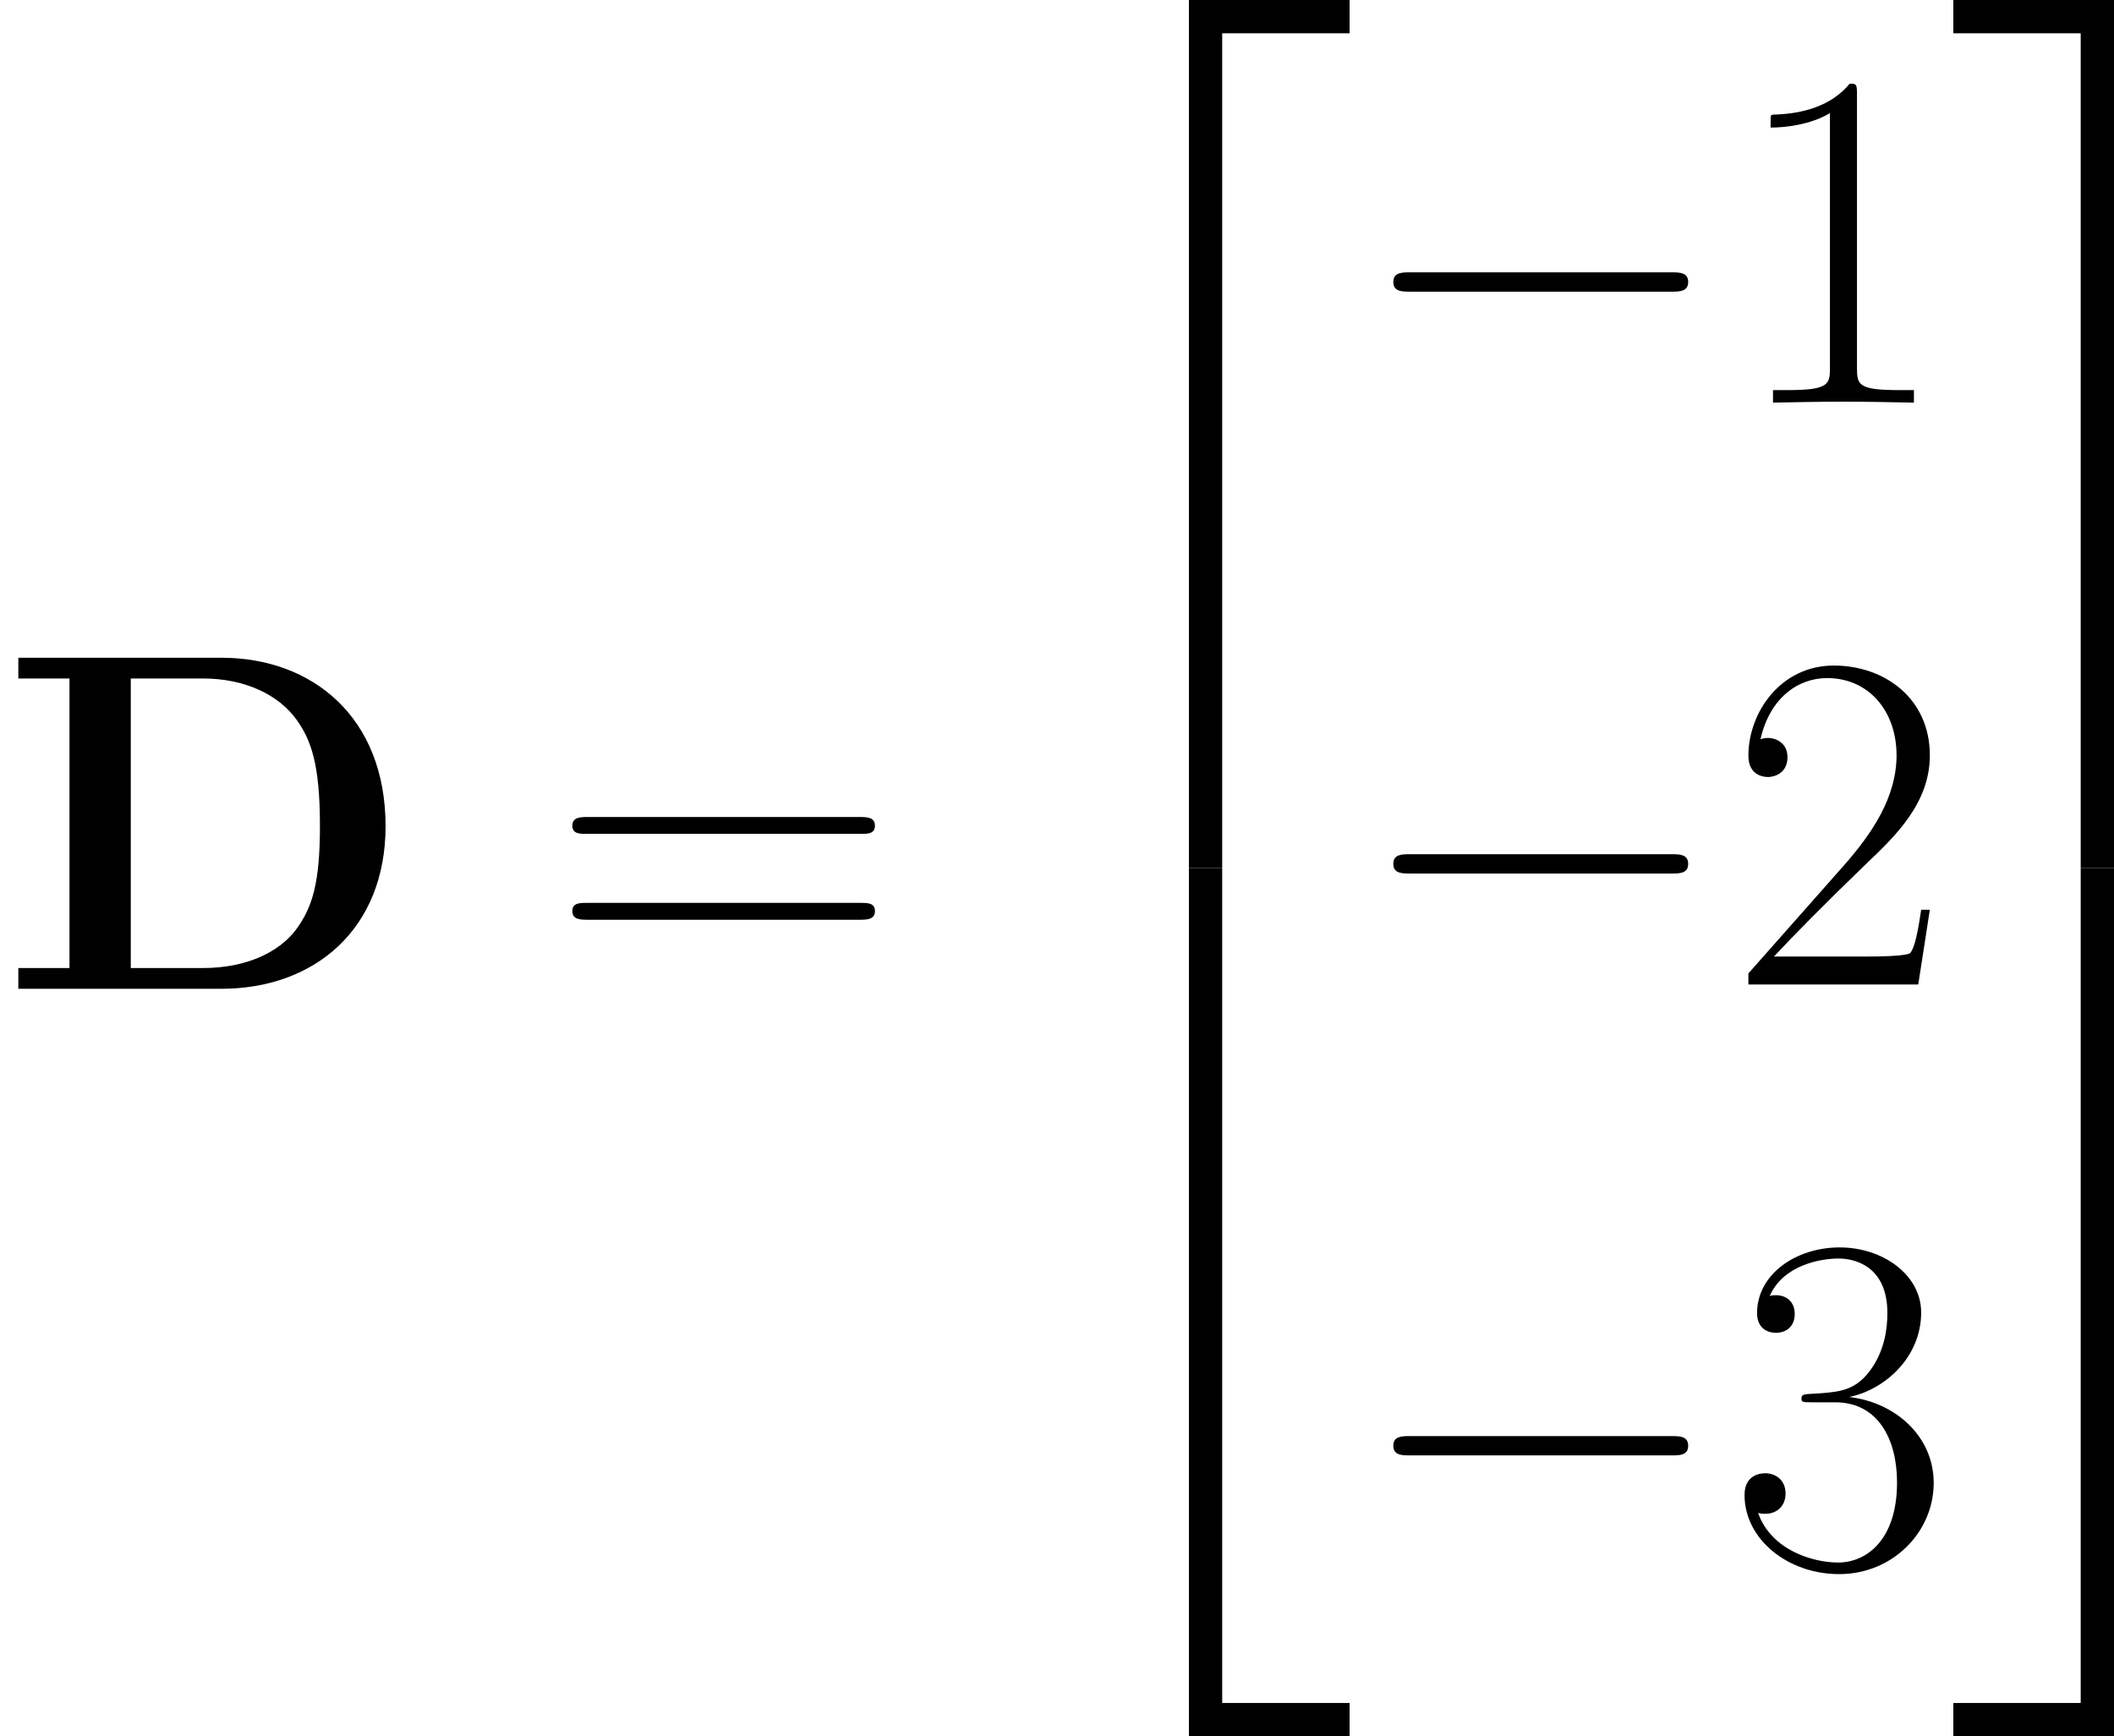 <?xml version='1.0' encoding='UTF-8'?>
<!-- Generated by CodeCogs with dvisvgm 2.13.3 -->
<svg version='1.1' xmlns='http://www.w3.org/2000/svg' xmlns:xlink='http://www.w3.org/1999/xlink' width='122.701pt' height='100.778pt' viewBox='-.239 -.229 122.701 100.778'>
<defs>
<path id='g2-0' d='M16.335-5.701C16.756-5.701 17.202-5.701 17.202-6.197S16.756-6.693 16.335-6.693H2.925C2.503-6.693 2.057-6.693 2.057-6.197S2.503-5.701 2.925-5.701H16.335Z'/>
<path id='g1-50' d='M8.081 43.625H9.791V.744H16.335V-.967H8.081V43.625Z'/>
<path id='g1-51' d='M6.717 43.625H8.428V-.967H.174V.744H6.717V43.625Z'/>
<path id='g1-52' d='M8.081 43.6H16.335V41.89H9.791V-.991H8.081V43.6Z'/>
<path id='g1-53' d='M6.717 41.89H.174V43.6H8.428V-.991H6.717V41.89Z'/>
<path id='g3-49' d='M6.593-15.839C6.593-16.359 6.569-16.384 6.222-16.384C5.255-15.219 3.792-14.847 2.404-14.798C2.33-14.798 2.206-14.798 2.181-14.748S2.156-14.649 2.156-14.129C2.925-14.129 4.214-14.277 5.205-14.872V-1.809C5.205-.942 5.156-.644 3.024-.644H2.28V0C3.47-.025 4.71-.05 5.899-.05S8.328-.025 9.518 0V-.644H8.775C6.643-.644 6.593-.917 6.593-1.809V-15.839Z'/>
<path id='g3-50' d='M10.336-3.842H9.89C9.642-2.082 9.444-1.785 9.345-1.636C9.221-1.438 7.436-1.438 7.089-1.438H2.33C3.222-2.404 4.957-4.164 7.064-6.197C8.576-7.634 10.336-9.32 10.336-11.774C10.336-14.699 8.006-16.384 5.404-16.384C2.677-16.384 1.016-13.98 1.016-11.749C1.016-10.782 1.735-10.658 2.033-10.658C2.28-10.658 3.024-10.807 3.024-11.675C3.024-12.443 2.38-12.666 2.033-12.666C1.884-12.666 1.735-12.641 1.636-12.592C2.107-14.699 3.545-15.74 5.057-15.74C7.213-15.74 8.626-14.029 8.626-11.774C8.626-9.617 7.362-7.758 5.949-6.147L1.016-.57V0H9.741L10.336-3.842Z'/>
<path id='g3-51' d='M5.478-8.428C7.684-8.428 8.651-6.519 8.651-4.313C8.651-1.339 7.064-.198 5.627-.198C4.313-.198 2.181-.843 1.512-2.751C1.636-2.702 1.76-2.702 1.884-2.702C2.479-2.702 2.925-3.098 2.925-3.743C2.925-4.462 2.38-4.784 1.884-4.784C1.462-4.784 .818-4.586 .818-3.668C.818-1.388 3.049 .397 5.676 .397C8.428 .397 10.534-1.76 10.534-4.288C10.534-6.693 8.552-8.428 6.197-8.7C8.081-9.097 9.89-10.782 9.89-13.038C9.89-14.971 7.932-16.384 5.701-16.384C3.445-16.384 1.462-14.996 1.462-13.013C1.462-12.146 2.107-11.997 2.429-11.997C2.95-11.997 3.396-12.319 3.396-12.964S2.95-13.93 2.429-13.93C2.33-13.93 2.206-13.93 2.107-13.881C2.826-15.517 4.784-15.814 5.651-15.814S8.155-15.393 8.155-13.013C8.155-12.319 8.056-11.08 7.213-9.989C6.469-9.022 5.627-8.973 4.809-8.899C4.685-8.899 4.115-8.849 4.016-8.849C3.842-8.824 3.743-8.799 3.743-8.626S3.768-8.428 4.263-8.428H5.478Z'/>
<path id='g3-61' d='M15.938-7.957C16.31-7.957 16.682-7.957 16.682-8.378C16.682-8.824 16.26-8.824 15.839-8.824H1.983C1.562-8.824 1.14-8.824 1.14-8.378C1.14-7.957 1.512-7.957 1.884-7.957H15.938ZM15.839-3.545C16.26-3.545 16.682-3.545 16.682-3.991C16.682-4.412 16.31-4.412 15.938-4.412H1.884C1.512-4.412 1.14-4.412 1.14-3.991C1.14-3.545 1.562-3.545 1.983-3.545H15.839Z'/>
<path id='g0-68' d='M.942-17.004V-15.938H3.569V-1.066H.942V0H11.377C16.136 0 19.805-3.049 19.805-8.353C19.805-13.955 16.037-17.004 11.377-17.004H.942ZM6.717-1.066V-15.938H10.435C12.592-15.938 14.327-15.095 15.244-13.806C15.963-12.79 16.434-11.576 16.434-8.378C16.434-5.478 16.062-4.189 15.194-3.024C14.327-1.884 12.666-1.066 10.435-1.066H6.717Z'/>
</defs>
<g id='page1' transform='matrix(1.13 0 0 1.13 -63.986 -61.292)'>
<use x='56.413' y='104.827' xlink:href='#g0-68'/>
<use x='84.672' y='104.827' xlink:href='#g3-61'/>
<use x='109.4' y='55.004' xlink:href='#g1-50'/>
<use x='109.4' y='99.622' xlink:href='#g1-52'/>
<use x='125.924' y='74.72' xlink:href='#g2-0'/>
<use x='145.203' y='74.72' xlink:href='#g3-49'/>
<use x='125.924' y='104.608' xlink:href='#g2-0'/>
<use x='145.203' y='104.608' xlink:href='#g3-50'/>
<use x='125.924' y='134.496' xlink:href='#g2-0'/>
<use x='145.203' y='134.496' xlink:href='#g3-51'/>
<use x='156.571' y='55.004' xlink:href='#g1-51'/>
<use x='156.571' y='99.622' xlink:href='#g1-53'/>
</g>
</svg>